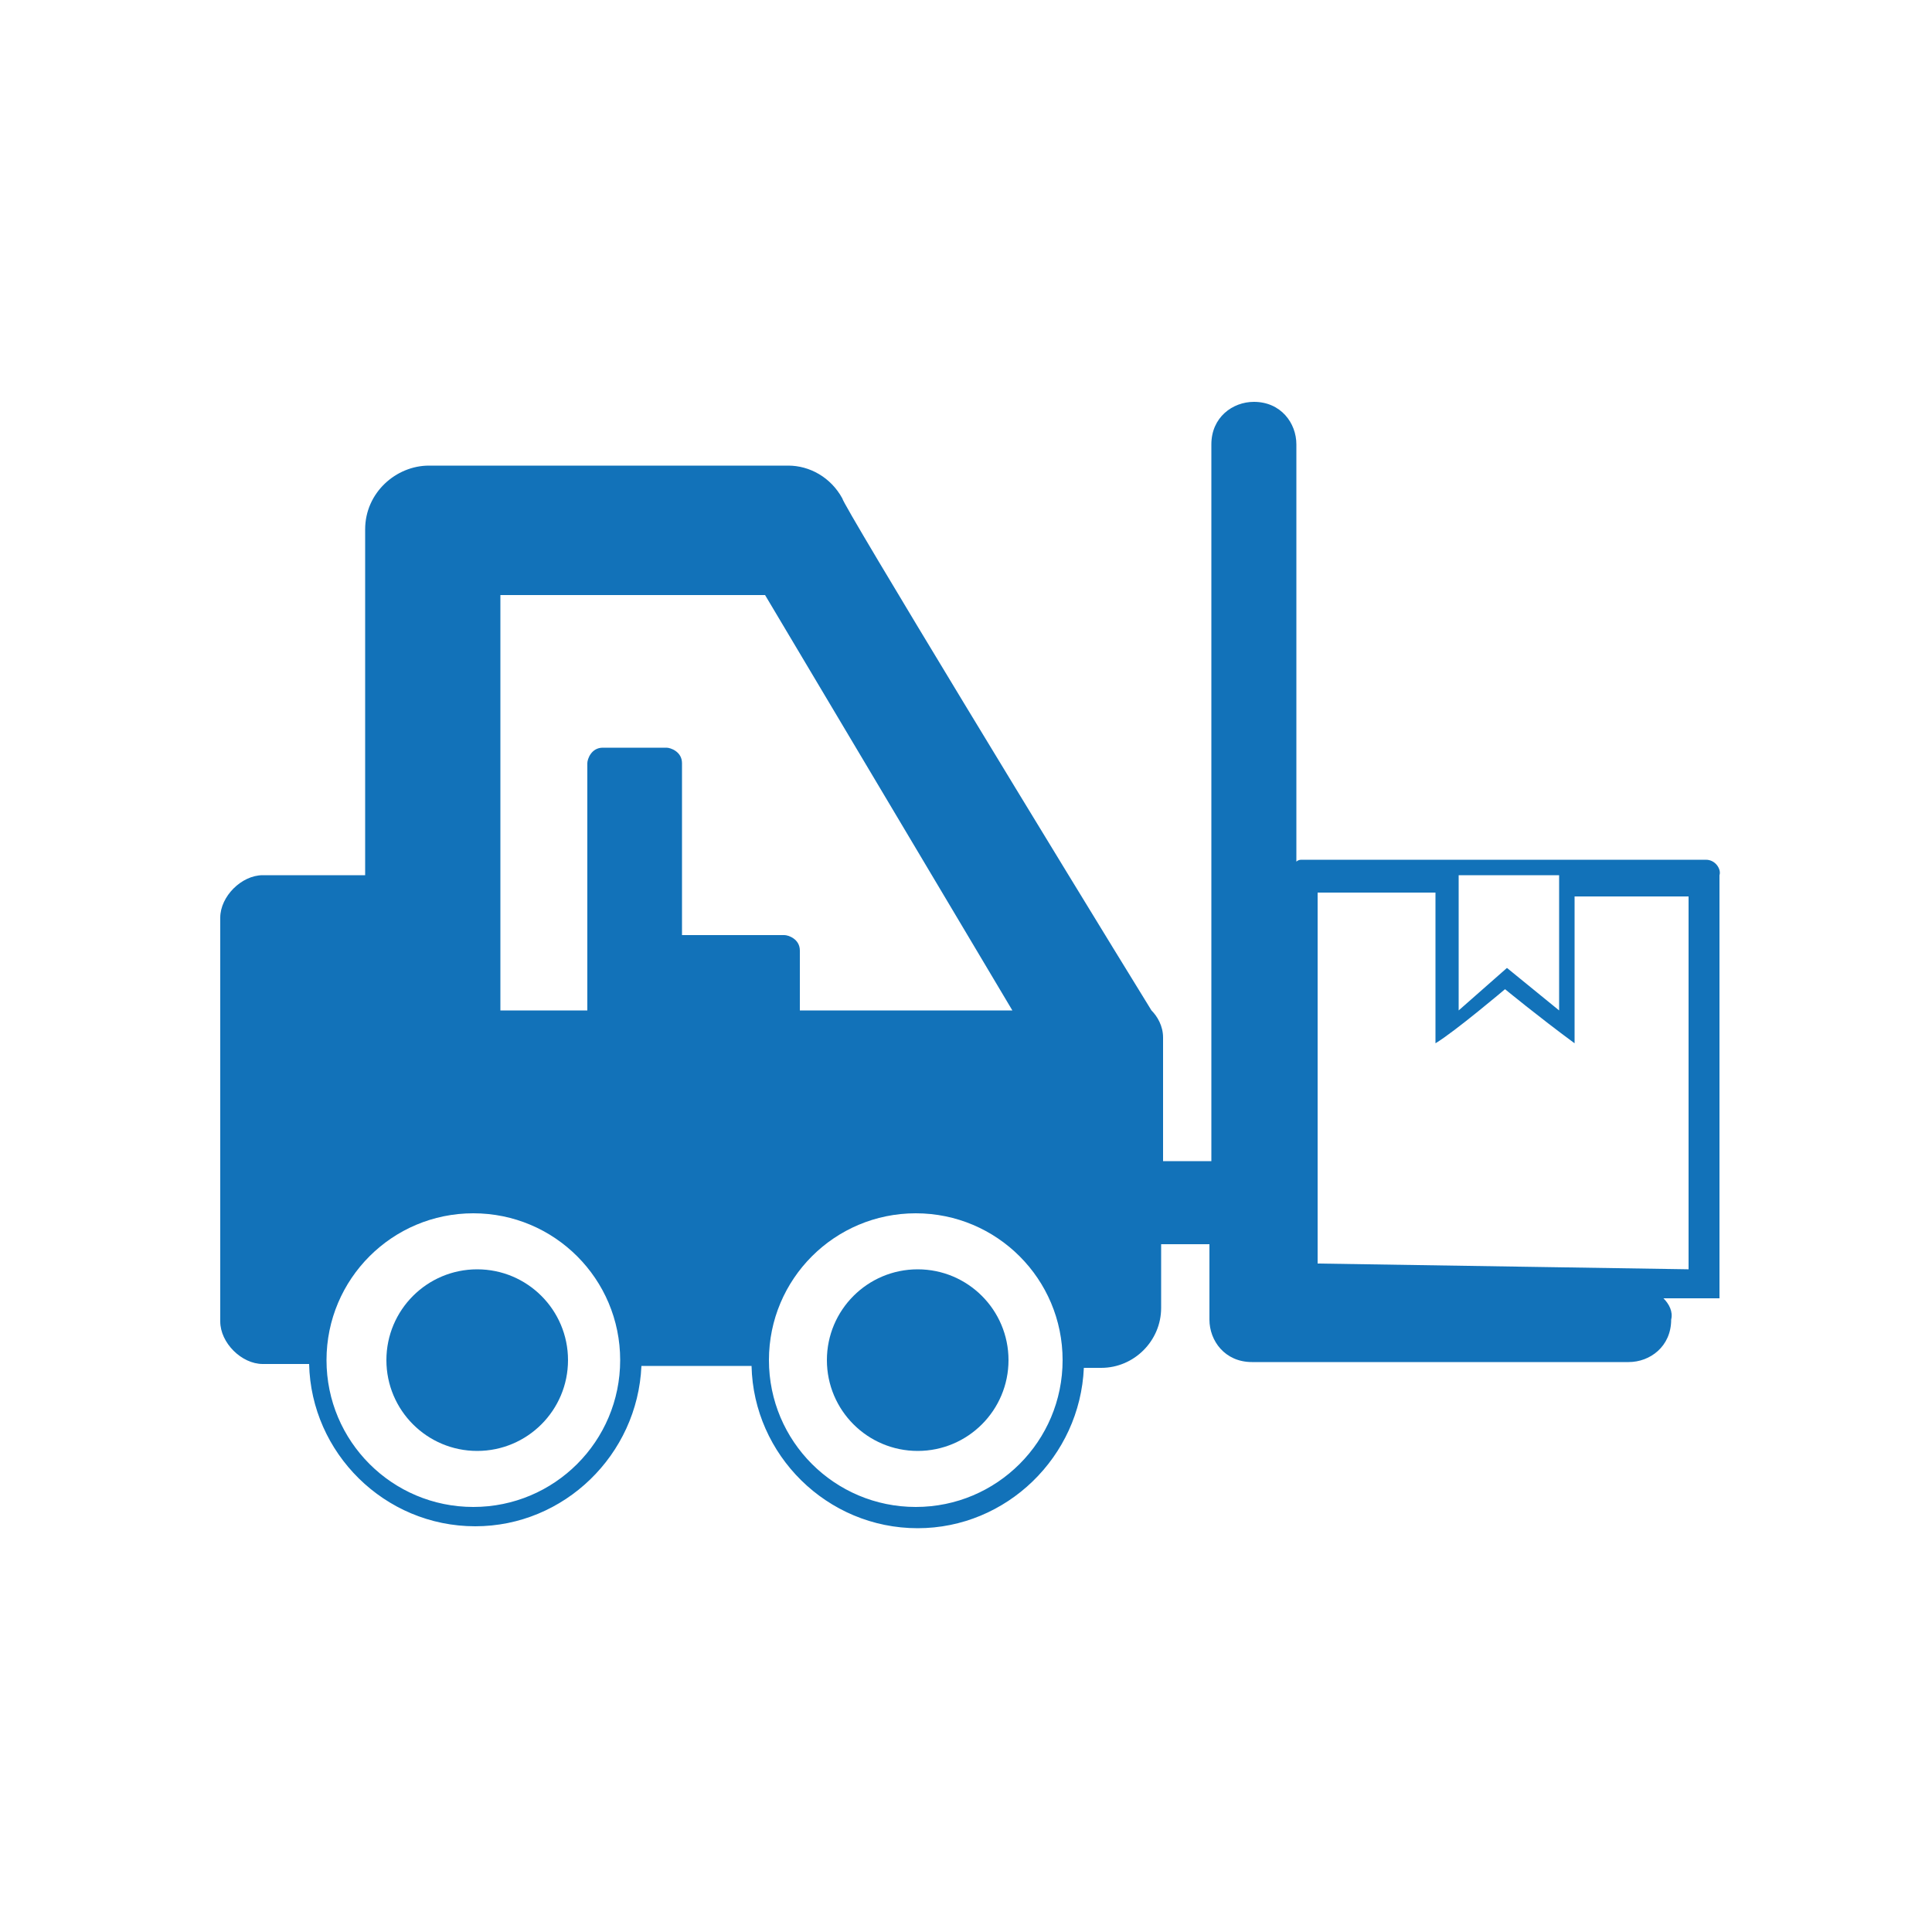 <?xml version="1.0" encoding="utf-8"?>
<!-- Generator: Adobe Illustrator 22.0.0, SVG Export Plug-In . SVG Version: 6.00 Build 0)  -->
<svg version="1.1" id="Layer_3" xmlns="http://www.w3.org/2000/svg" xmlns:xlink="http://www.w3.org/1999/xlink" x="0px" y="0px"
	 viewBox="0 0 100 100" style="enable-background:new 0 0 100 100;" xml:space="preserve">
<style type="text/css">
	.st0{fill:#1272B9;}
</style>
<g id="viljuskar">
	<circle class="st0" cx="47.5" cy="70.4" r="4.7"/>
	<circle class="st0" cx="24.7" cy="70.4" r="4.7"/>
	<path class="st0" d="M88.3,44.5H67.4c-0.1,0-0.2,0-0.3,0.1V23c0-1.1-0.8-2.2-2.2-2.2c-1.1,0-2.2,0.8-2.2,2.2v37.1h-2.5v-6.4
		c0-0.6-0.3-1.1-0.6-1.4C55.1,45,43.6,26.1,43.6,25.8c-0.6-1.1-1.7-1.7-2.8-1.7H22.2c-1.7,0-3.3,1.4-3.3,3.3v17.9h-5.3
		c-1.1,0-2.2,1.1-2.2,2.2v20.9c0,1.1,1.1,2.2,2.2,2.2h2.2c0.1,0,0.1,0,0.2,0c0.1,4.6,3.9,8.4,8.6,8.4c4.6,0,8.4-3.7,8.6-8.3h5.5
		c0.1,0,0.1,0,0.2,0c0.1,4.6,3.9,8.4,8.6,8.4c4.6,0,8.4-3.7,8.6-8.3H57c1.7,0,3.1-1.4,3.1-3.1v-3.3h2.5v3.9c0,1.1,0.8,2.2,2.2,2.2
		h19.5c1.1,0,2.2-0.8,2.2-2.2c0.1-0.4-0.1-0.8-0.4-1.1h2.9v-0.3V45.3C89.1,45,88.8,44.5,88.3,44.5z M24.5,78c-4.2,0-7.6-3.4-7.6-7.6
		s3.4-7.6,7.6-7.6s7.6,3.4,7.6,7.6S28.7,78,24.5,78z M35.3,48.4v-8.9c0-0.6-0.6-0.8-0.8-0.8h-3.3c-0.6,0-0.8,0.6-0.8,0.8v12.8h-4.5
		V30.8h13.7l12.8,21.5H41.4v-3.1c0-0.6-0.6-0.8-0.8-0.8H35.3z M47.4,78c-4.2,0-7.6-3.4-7.6-7.6s3.4-7.6,7.6-7.6
		c4.2,0,7.6,3.4,7.6,7.6S51.6,78,47.4,78z M75.4,45.3h5.3v7L78,50.1l-2.5,2.2V45.3z M87.5,65.7l-19.3-0.3V46.2h6.1V54
		c1-0.6,3.6-2.8,3.6-2.8s1.7,1.4,3.6,2.8v-7.6h5.9V65.7z"/>
</g>
</svg>
